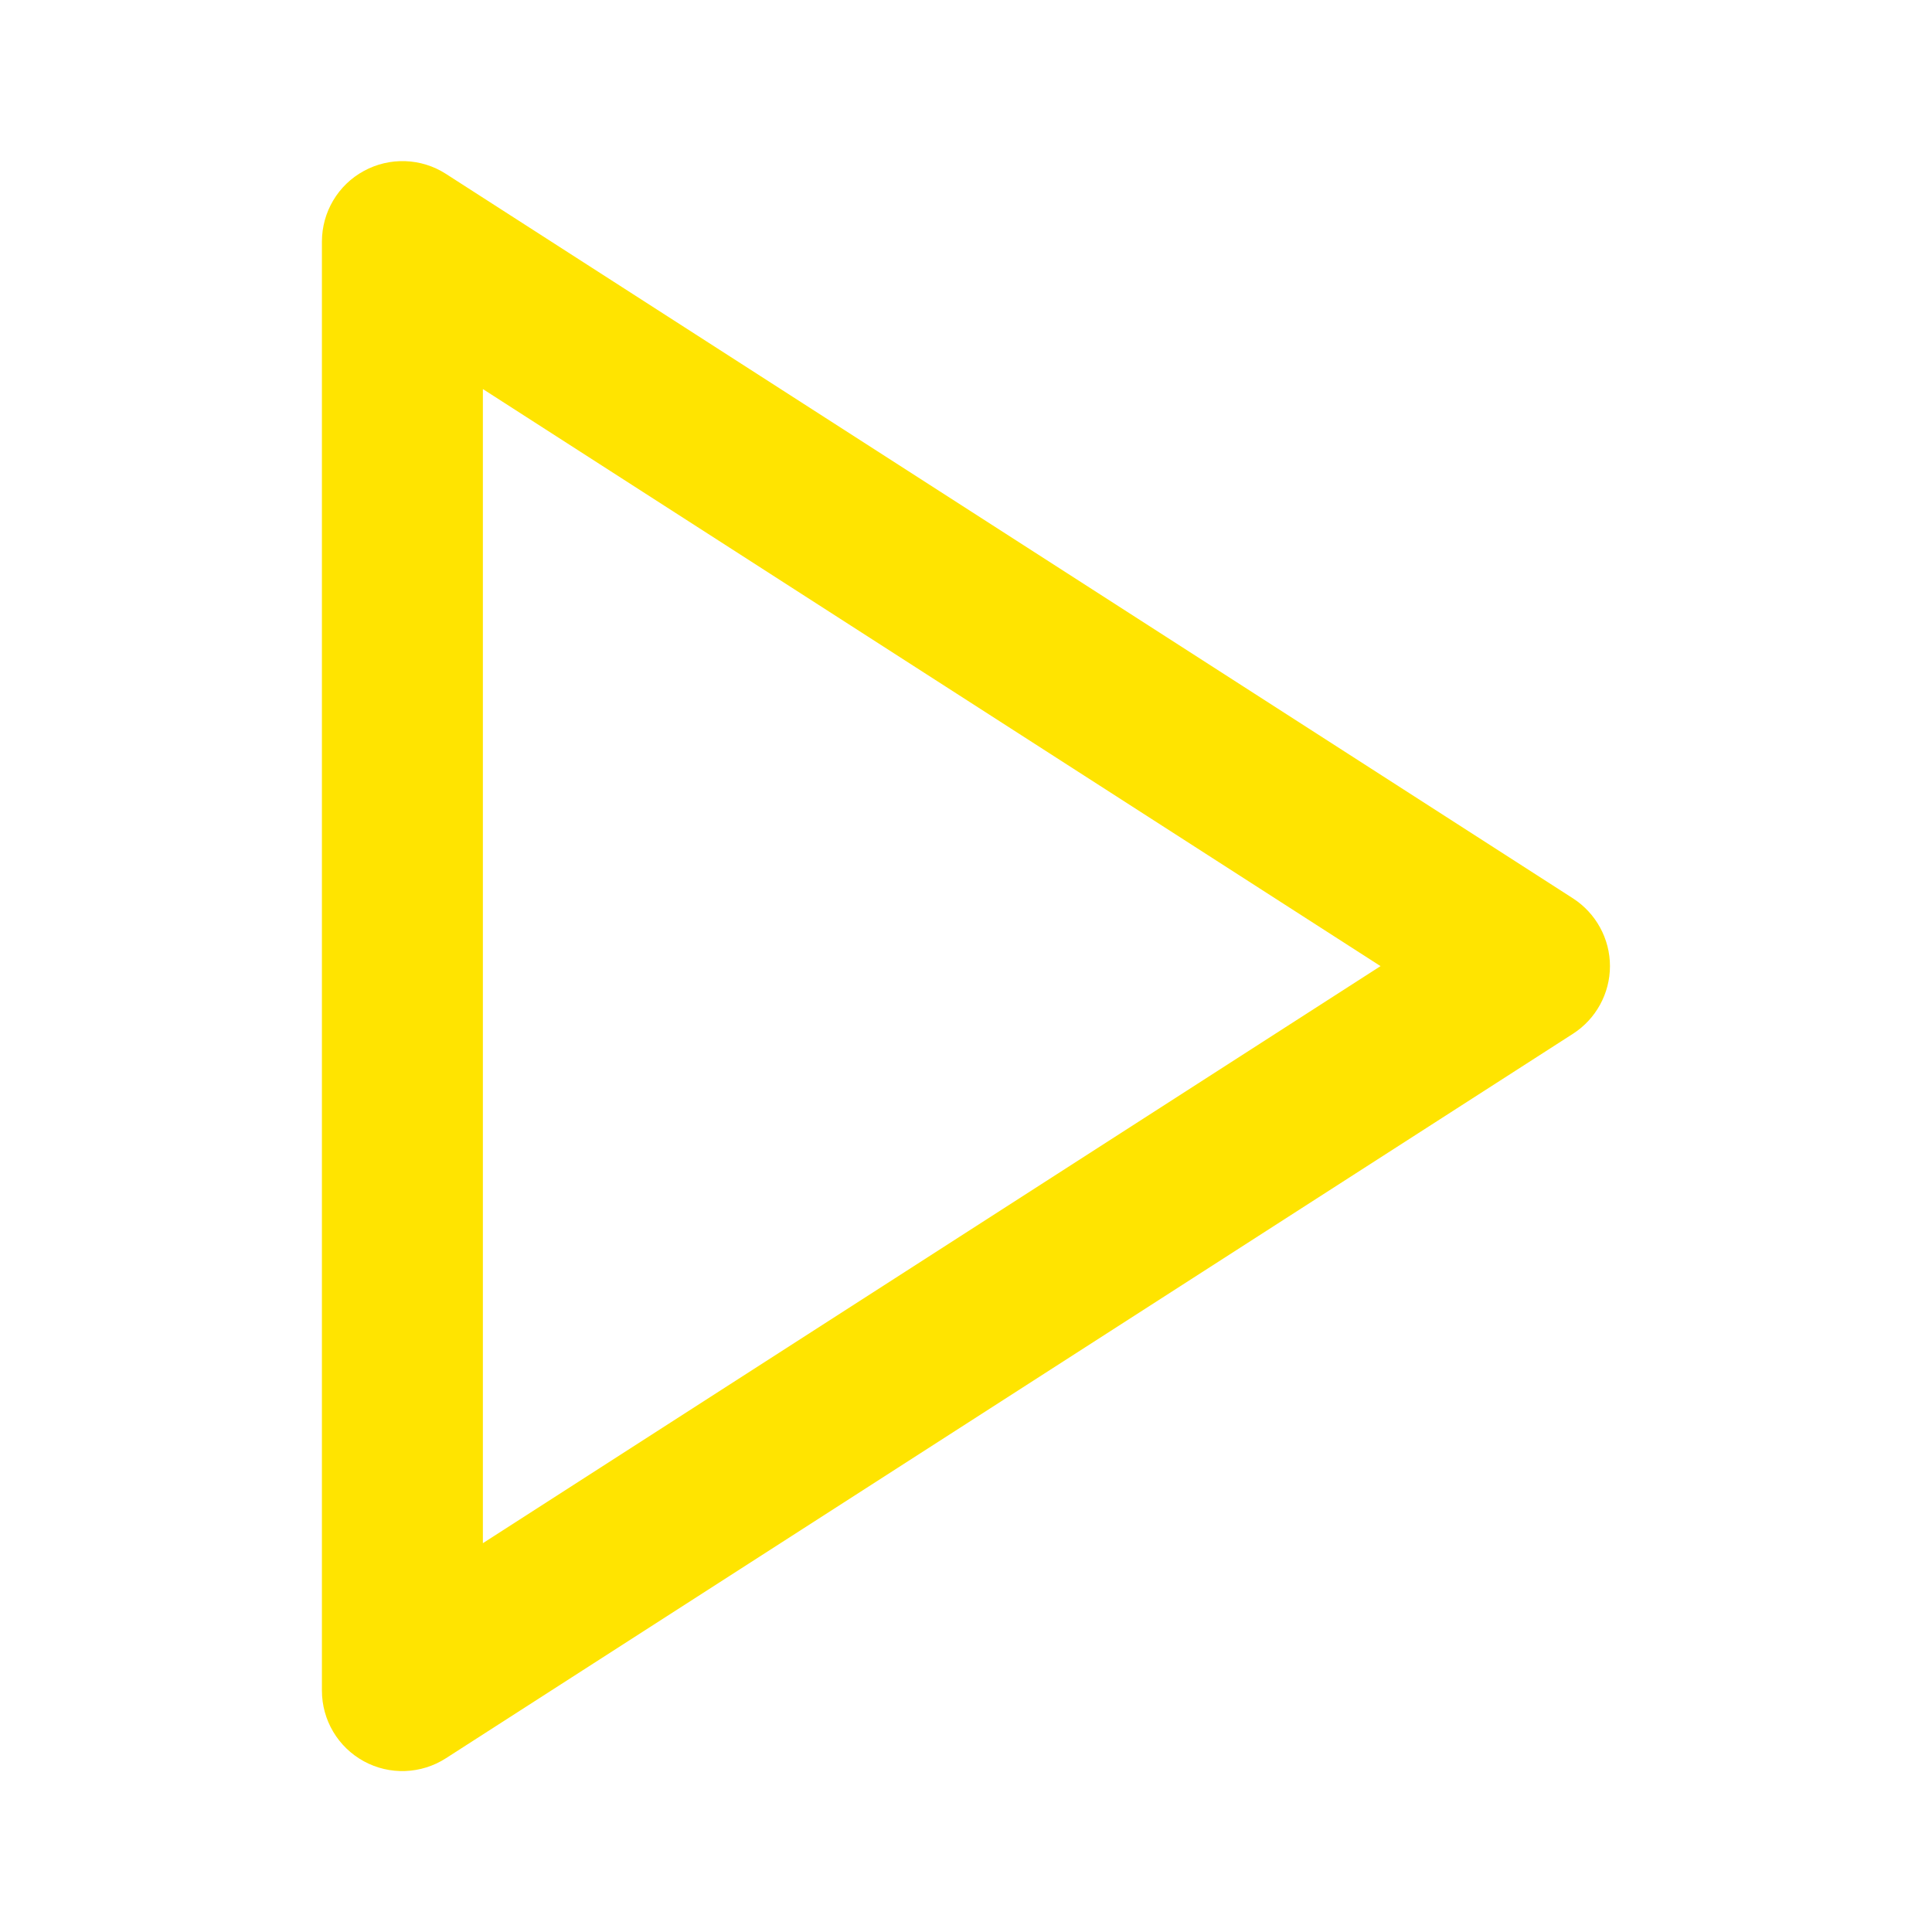 <svg width="16" height="16" viewBox="0 0 16 16" fill="none" xmlns="http://www.w3.org/2000/svg">
<path fill-rule="evenodd" clip-rule="evenodd" d="M3.013 1.416C3.227 1.299 3.488 1.308 3.693 1.44L13.027 7.44C13.217 7.563 13.333 7.774 13.333 8.001C13.333 8.227 13.217 8.439 13.027 8.561L3.693 14.561C3.488 14.693 3.227 14.703 3.013 14.586C2.799 14.469 2.666 14.245 2.666 14.001V2.001C2.666 1.757 2.799 1.532 3.013 1.416ZM3.999 3.222V12.78L11.433 8.001L3.999 3.222Z" fill="#FFE400"/>
</svg>
